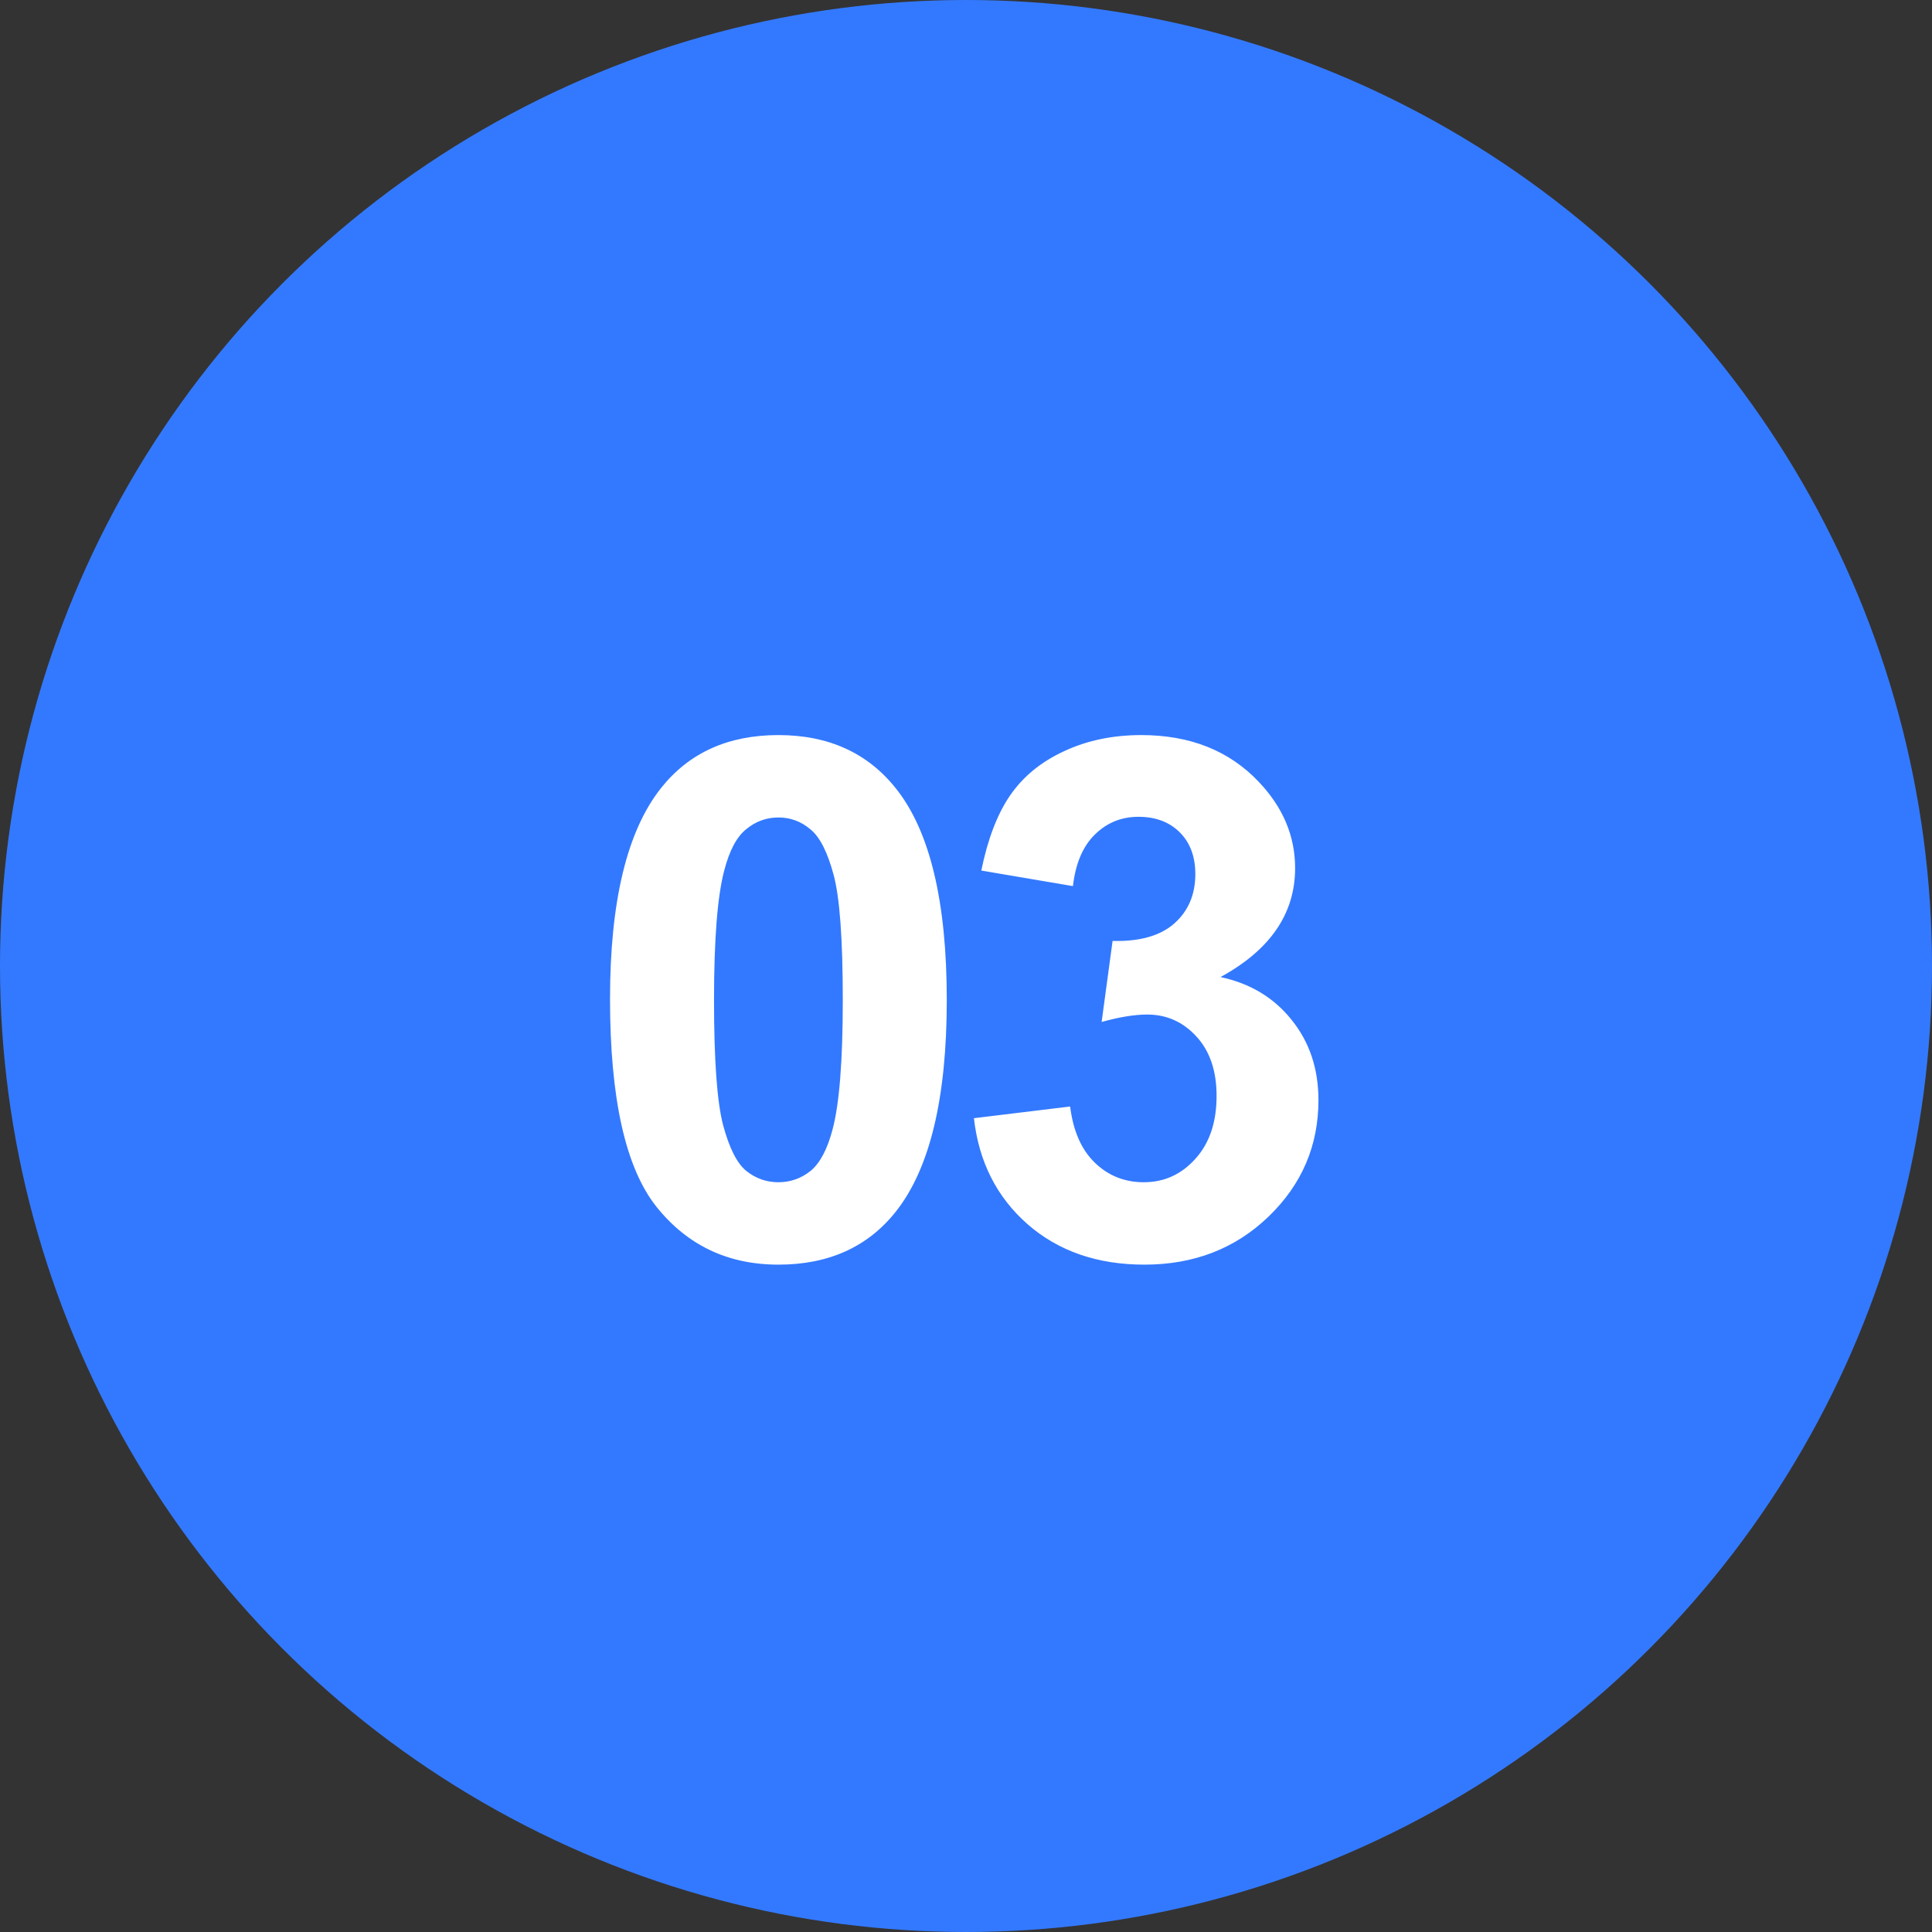 <?xml version="1.0" encoding="UTF-8"?> <svg xmlns="http://www.w3.org/2000/svg" width="40" height="40" viewBox="0 0 40 40" fill="none"><rect x="0" y="0" width="40" height="40" fill="#333333" stroke="none"/><circle cx="20" cy="20" r="20" fill="#3379FF"></circle><path d="M16.116 15.219C17.156 15.219 17.969 15.59 18.555 16.332C19.253 17.211 19.602 18.669 19.602 20.705C19.602 22.736 19.251 24.196 18.548 25.084C17.967 25.817 17.156 26.183 16.116 26.183C15.071 26.183 14.229 25.783 13.589 24.982C12.95 24.176 12.63 22.743 12.63 20.683C12.63 18.661 12.981 17.206 13.685 16.317C14.266 15.585 15.076 15.219 16.116 15.219ZM16.116 16.925C15.867 16.925 15.645 17.006 15.45 17.167C15.254 17.323 15.103 17.606 14.996 18.017C14.854 18.549 14.783 19.445 14.783 20.705C14.783 21.964 14.847 22.831 14.974 23.305C15.101 23.773 15.259 24.086 15.45 24.242C15.645 24.398 15.867 24.477 16.116 24.477C16.365 24.477 16.587 24.398 16.783 24.242C16.978 24.081 17.129 23.795 17.237 23.385C17.378 22.858 17.449 21.964 17.449 20.705C17.449 19.445 17.386 18.581 17.259 18.112C17.132 17.638 16.971 17.323 16.775 17.167C16.585 17.006 16.365 16.925 16.116 16.925ZM20.164 23.151L22.156 22.909C22.219 23.417 22.39 23.805 22.669 24.074C22.947 24.342 23.284 24.477 23.679 24.477C24.104 24.477 24.46 24.315 24.748 23.993C25.041 23.671 25.188 23.236 25.188 22.689C25.188 22.172 25.049 21.762 24.77 21.459C24.492 21.156 24.153 21.005 23.752 21.005C23.489 21.005 23.174 21.056 22.808 21.159L23.035 19.481C23.591 19.496 24.016 19.377 24.309 19.123C24.602 18.864 24.748 18.522 24.748 18.097C24.748 17.736 24.641 17.448 24.426 17.233C24.211 17.018 23.926 16.911 23.569 16.911C23.218 16.911 22.918 17.033 22.669 17.277C22.419 17.521 22.268 17.877 22.214 18.346L20.317 18.024C20.449 17.375 20.647 16.857 20.911 16.471C21.179 16.081 21.55 15.775 22.024 15.556C22.502 15.331 23.037 15.219 23.628 15.219C24.639 15.219 25.449 15.541 26.06 16.186C26.562 16.713 26.814 17.309 26.814 17.973C26.814 18.915 26.299 19.667 25.269 20.229C25.884 20.36 26.375 20.656 26.741 21.115C27.112 21.574 27.297 22.128 27.297 22.777C27.297 23.72 26.953 24.523 26.265 25.187C25.576 25.851 24.719 26.183 23.694 26.183C22.722 26.183 21.916 25.905 21.277 25.348C20.637 24.787 20.266 24.054 20.164 23.151Z" fill="white"></path></svg> 